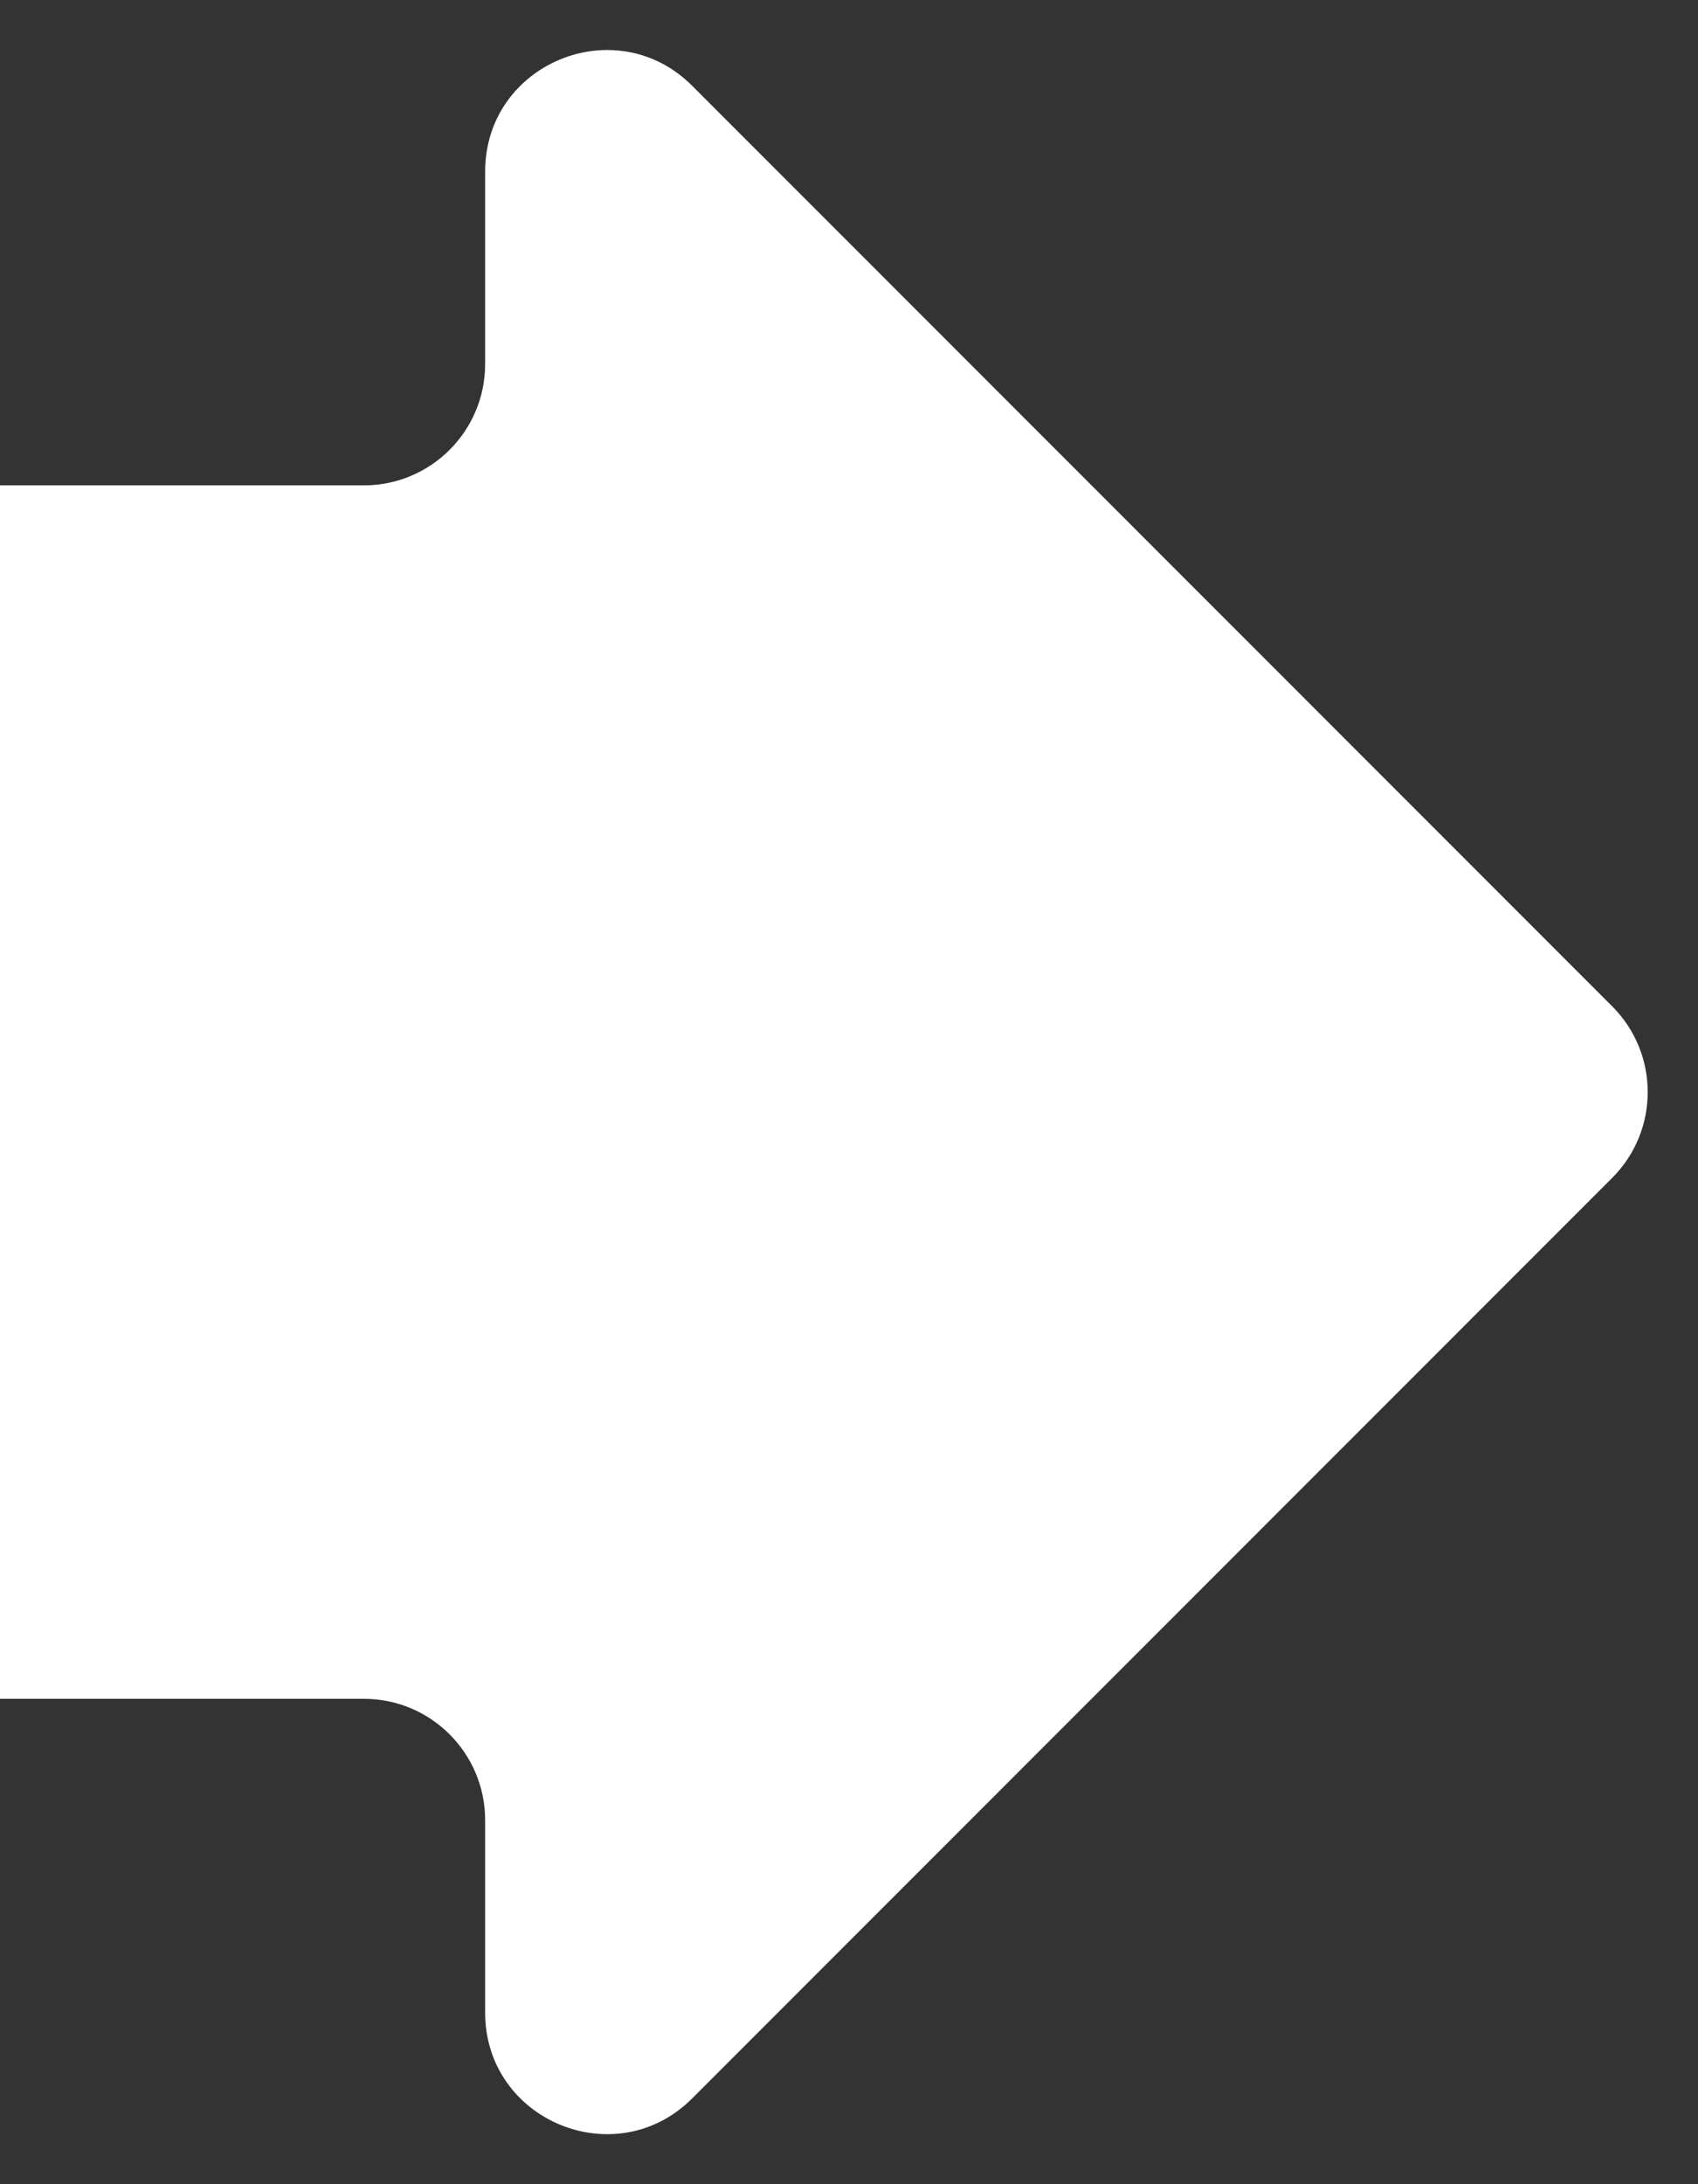 <?xml version="1.0" encoding="UTF-8"?> <svg xmlns="http://www.w3.org/2000/svg" width="28" height="36" viewBox="0 0 28 36" fill="none"><rect x="0" y="0" width="28" height="36" fill="#333333" stroke="none"/><path d="M26.585 16.586C27.366 17.367 27.366 18.633 26.585 19.414L11.414 34.586C10.154 35.846 8 34.953 8 33.172V30C8 28.895 7.104 28 6 28H0V8H6C7.104 8 8 7.105 8 6V2.828C8 1.047 10.154 0.154 11.414 1.414L26.585 16.586Z" fill="white"></path></svg> 